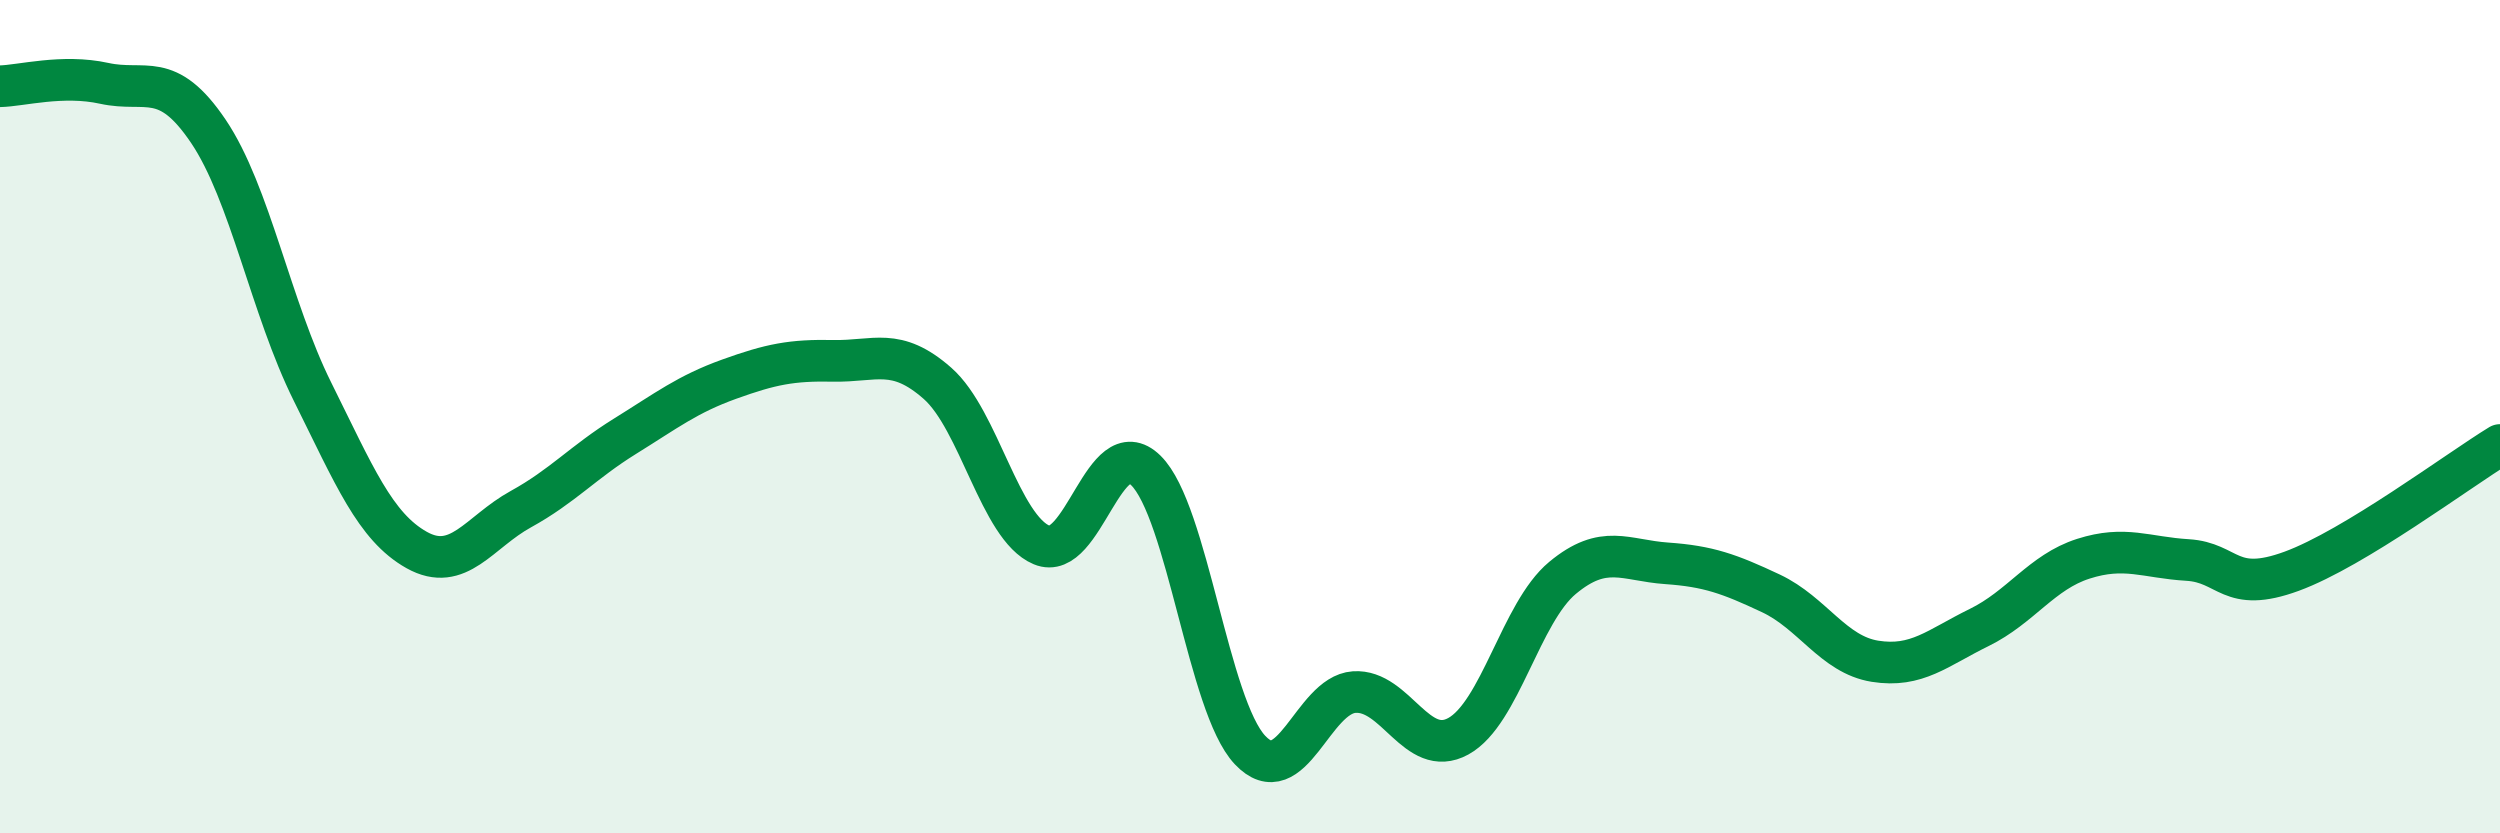
    <svg width="60" height="20" viewBox="0 0 60 20" xmlns="http://www.w3.org/2000/svg">
      <path
        d="M 0,2.07 C 0.5,2.06 1.5,1.78 2.5,2 C 3.5,2.22 4,1.67 5,3.15 C 6,4.63 6.5,7.39 7.5,9.4 C 8.5,11.41 9,12.64 10,13.2 C 11,13.76 11.5,12.77 12.5,12.22 C 13.5,11.67 14,11.09 15,10.47 C 16,9.85 16.5,9.46 17.5,9.1 C 18.5,8.74 19,8.64 20,8.66 C 21,8.68 21.5,8.32 22.5,9.2 C 23.5,10.08 24,12.66 25,13.08 C 26,13.5 26.5,10.31 27.5,11.29 C 28.5,12.27 29,16.94 30,18 C 31,19.06 31.5,16.68 32.5,16.61 C 33.5,16.54 34,18.22 35,17.67 C 36,17.12 36.5,14.7 37.5,13.87 C 38.5,13.04 39,13.45 40,13.52 C 41,13.59 41.5,13.77 42.5,14.24 C 43.5,14.71 44,15.71 45,15.87 C 46,16.03 46.5,15.55 47.5,15.06 C 48.5,14.57 49,13.73 50,13.41 C 51,13.09 51.5,13.38 52.5,13.44 C 53.5,13.5 53.5,14.26 55,13.71 C 56.5,13.16 59,11.29 60,10.68L60 20L0 20Z"
        fill="#008740"
        opacity="0.1"
        stroke-linecap="round"
        stroke-linejoin="round"
      />
      <path
        d="M 0,2.07 C 0.5,2.06 1.5,1.78 2.5,2 C 3.5,2.22 4,1.67 5,3.15 C 6,4.63 6.5,7.39 7.5,9.4 C 8.5,11.41 9,12.64 10,13.2 C 11,13.76 11.5,12.77 12.5,12.22 C 13.5,11.67 14,11.09 15,10.47 C 16,9.85 16.5,9.46 17.5,9.1 C 18.5,8.74 19,8.64 20,8.66 C 21,8.68 21.5,8.32 22.5,9.2 C 23.5,10.08 24,12.66 25,13.08 C 26,13.5 26.5,10.31 27.5,11.29 C 28.5,12.27 29,16.94 30,18 C 31,19.06 31.5,16.68 32.5,16.61 C 33.5,16.54 34,18.22 35,17.67 C 36,17.12 36.5,14.7 37.5,13.87 C 38.5,13.04 39,13.45 40,13.52 C 41,13.59 41.5,13.77 42.5,14.24 C 43.5,14.71 44,15.71 45,15.87 C 46,16.03 46.5,15.55 47.5,15.06 C 48.5,14.57 49,13.73 50,13.41 C 51,13.09 51.5,13.38 52.5,13.44 C 53.5,13.5 53.5,14.26 55,13.71 C 56.5,13.16 59,11.29 60,10.68"
        stroke="#008740"
        stroke-width="1"
        fill="none"
        stroke-linecap="round"
        stroke-linejoin="round"
      />
    </svg>
  